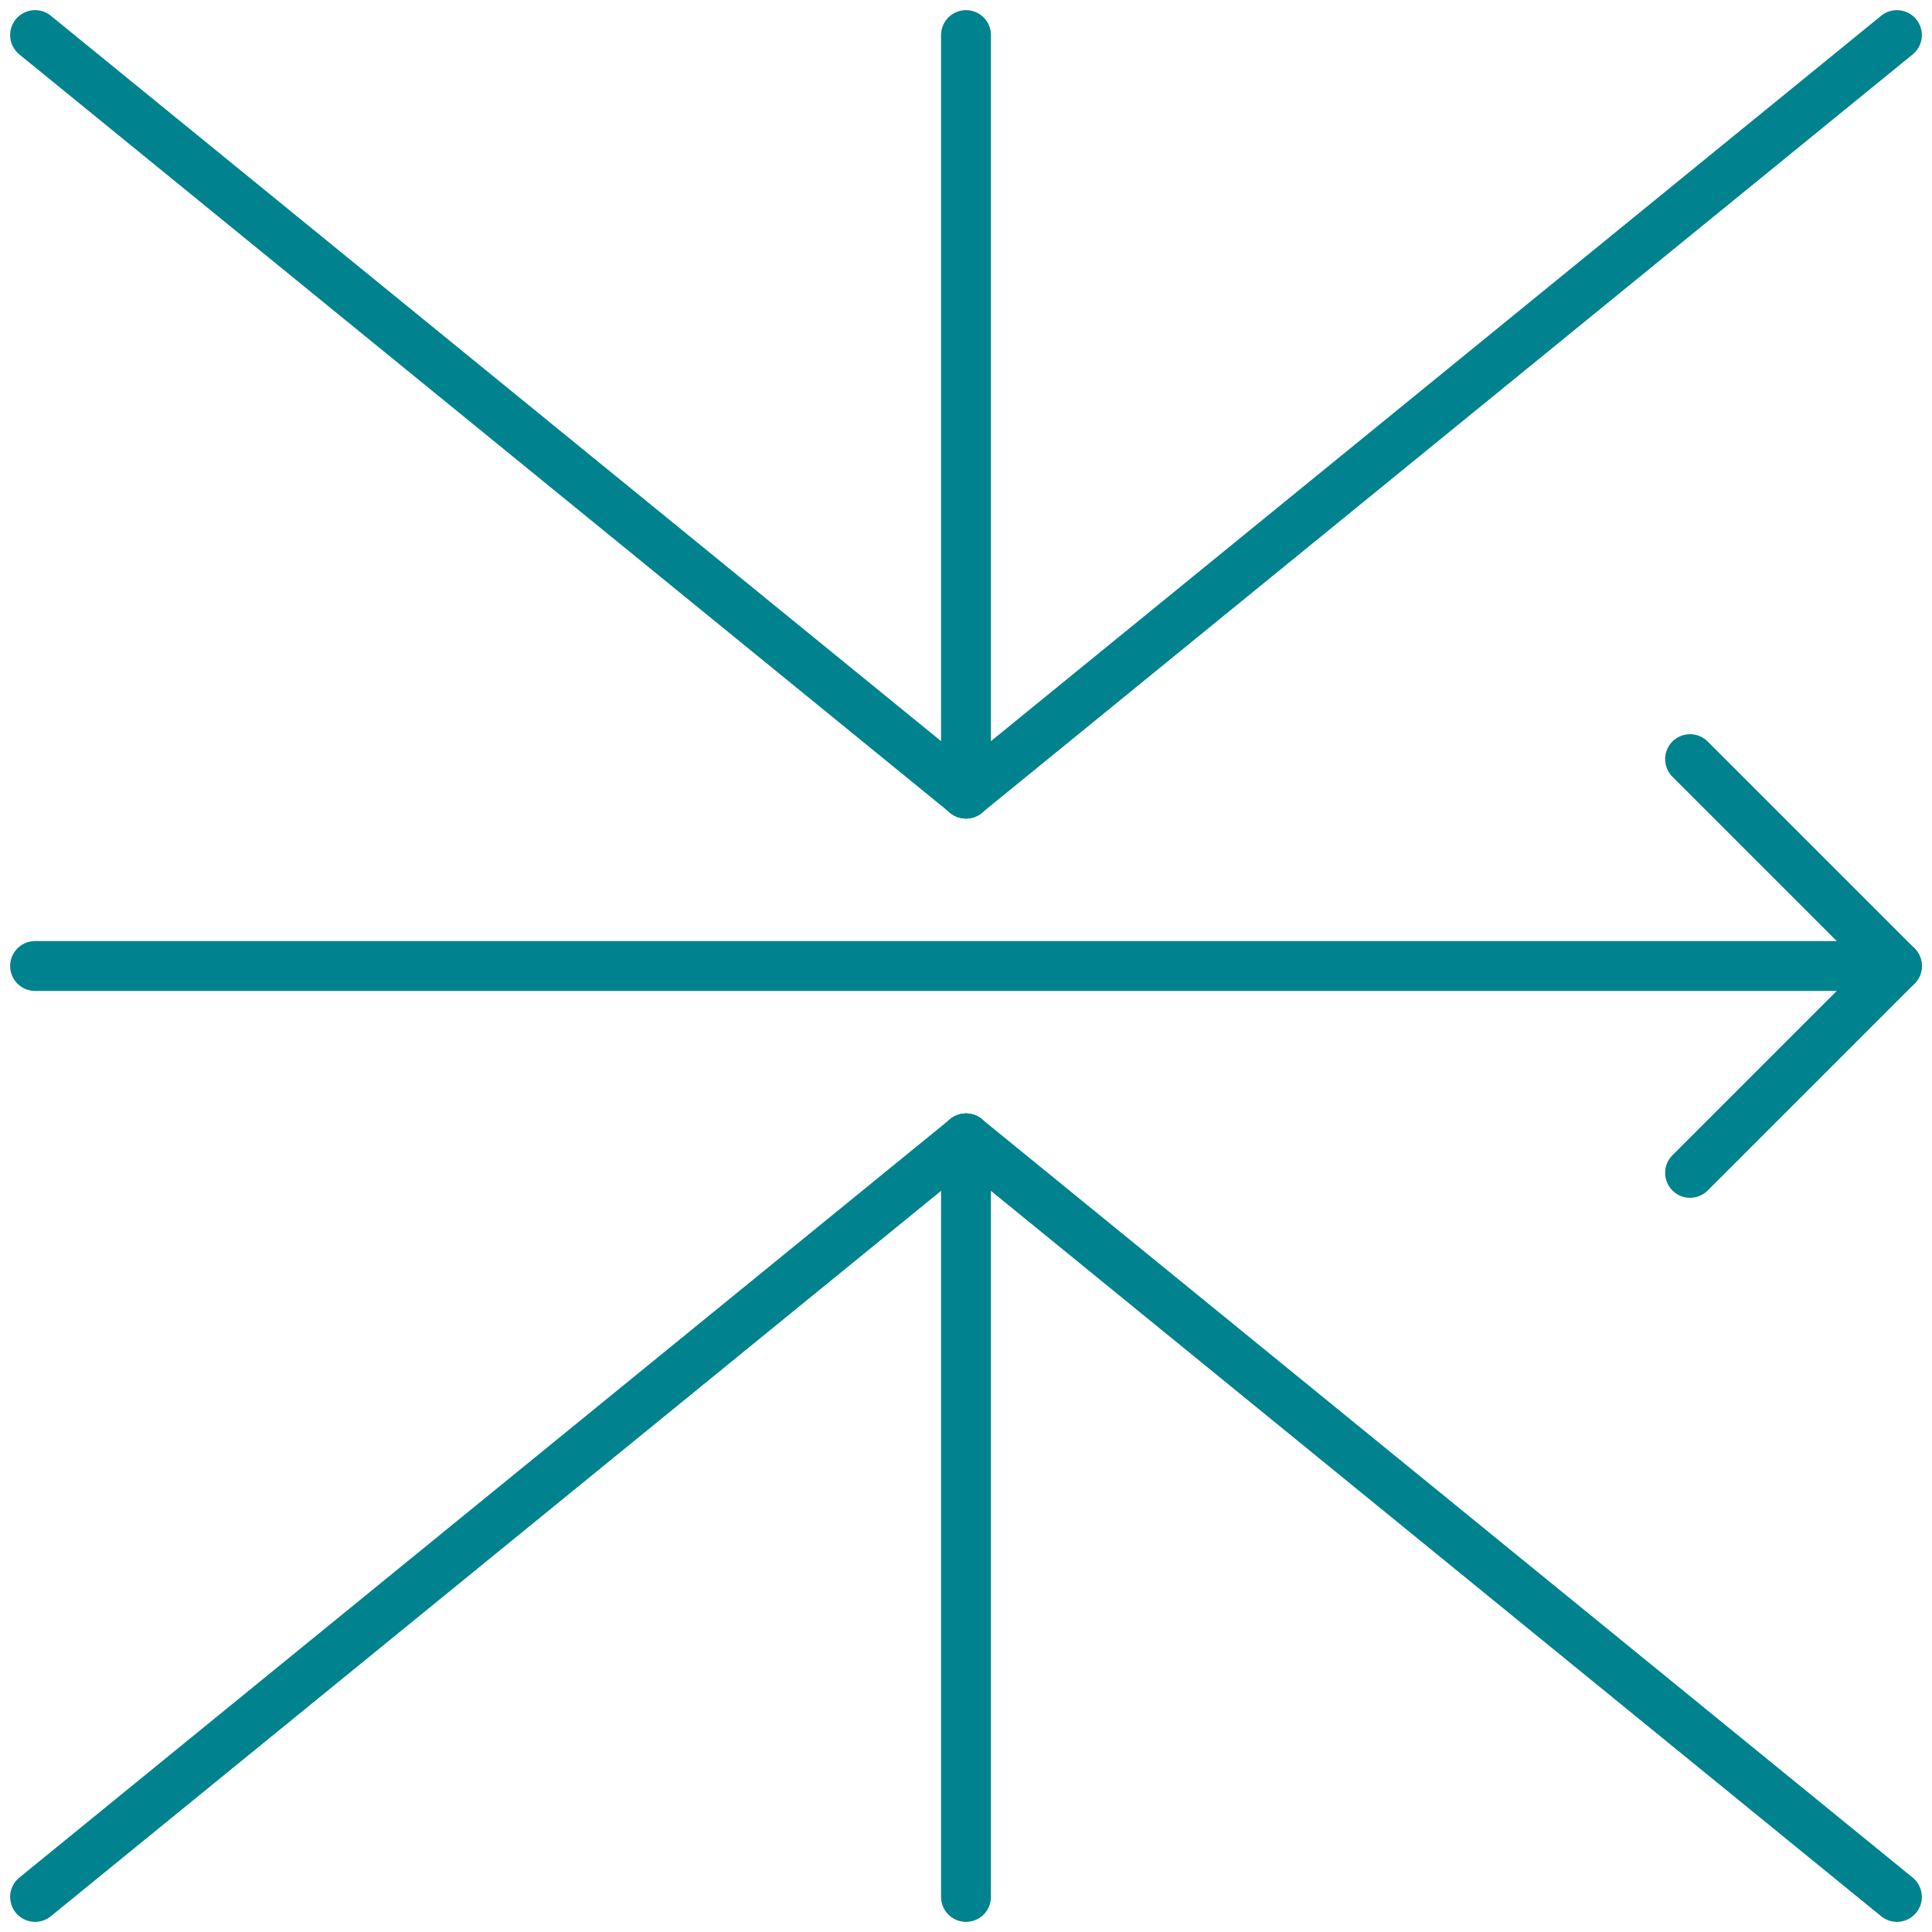 <svg xmlns="http://www.w3.org/2000/svg" width="58.11" height="58.11" viewBox="0 0 58.11 58.11">
  <g id="Cost_control" data-name="Cost control" transform="translate(0.055 0.055)">
    <path id="Path_1432" data-name="Path 1432" d="M49,22l6.222,6.222L49,34.444" transform="translate(1.778 0.778)" fill="none" stroke="#00838f" stroke-linecap="round" stroke-linejoin="round" stroke-width="1.5"/>
    <line id="Line_1406" data-name="Line 1406" x2="56" transform="translate(1 29)" fill="none" stroke="#00838f" stroke-linecap="round" stroke-linejoin="round" stroke-width="1.5"/>
    <line id="Line_1407" data-name="Line 1407" y1="22.815" transform="translate(29 34.185)" fill="none" stroke="#00838f" stroke-linecap="round" stroke-linejoin="round" stroke-width="1.5"/>
    <line id="Line_1408" data-name="Line 1408" y1="22.815" transform="translate(29 1)" fill="none" stroke="#00838f" stroke-linecap="round" stroke-linejoin="round" stroke-width="1.5"/>
    <line id="Line_1409" data-name="Line 1409" y1="22.815" x2="28" transform="translate(1 34.185)" fill="none" stroke="#00838f" stroke-linecap="round" stroke-linejoin="round" stroke-width="1.5"/>
    <line id="Line_1410" data-name="Line 1410" x1="28" y1="22.815" transform="translate(29 34.185)" fill="none" stroke="#00838f" stroke-linecap="round" stroke-linejoin="round" stroke-width="1.5"/>
    <line id="Line_1411" data-name="Line 1411" x2="28" y2="22.815" transform="translate(1 1)" fill="none" stroke="#00838f" stroke-linecap="round" stroke-linejoin="round" stroke-width="1.5"/>
    <line id="Line_1412" data-name="Line 1412" x1="28" y2="22.815" transform="translate(29 1)" fill="none" stroke="#00838f" stroke-linecap="round" stroke-linejoin="round" stroke-width="1.5"/>
  </g>
</svg>
